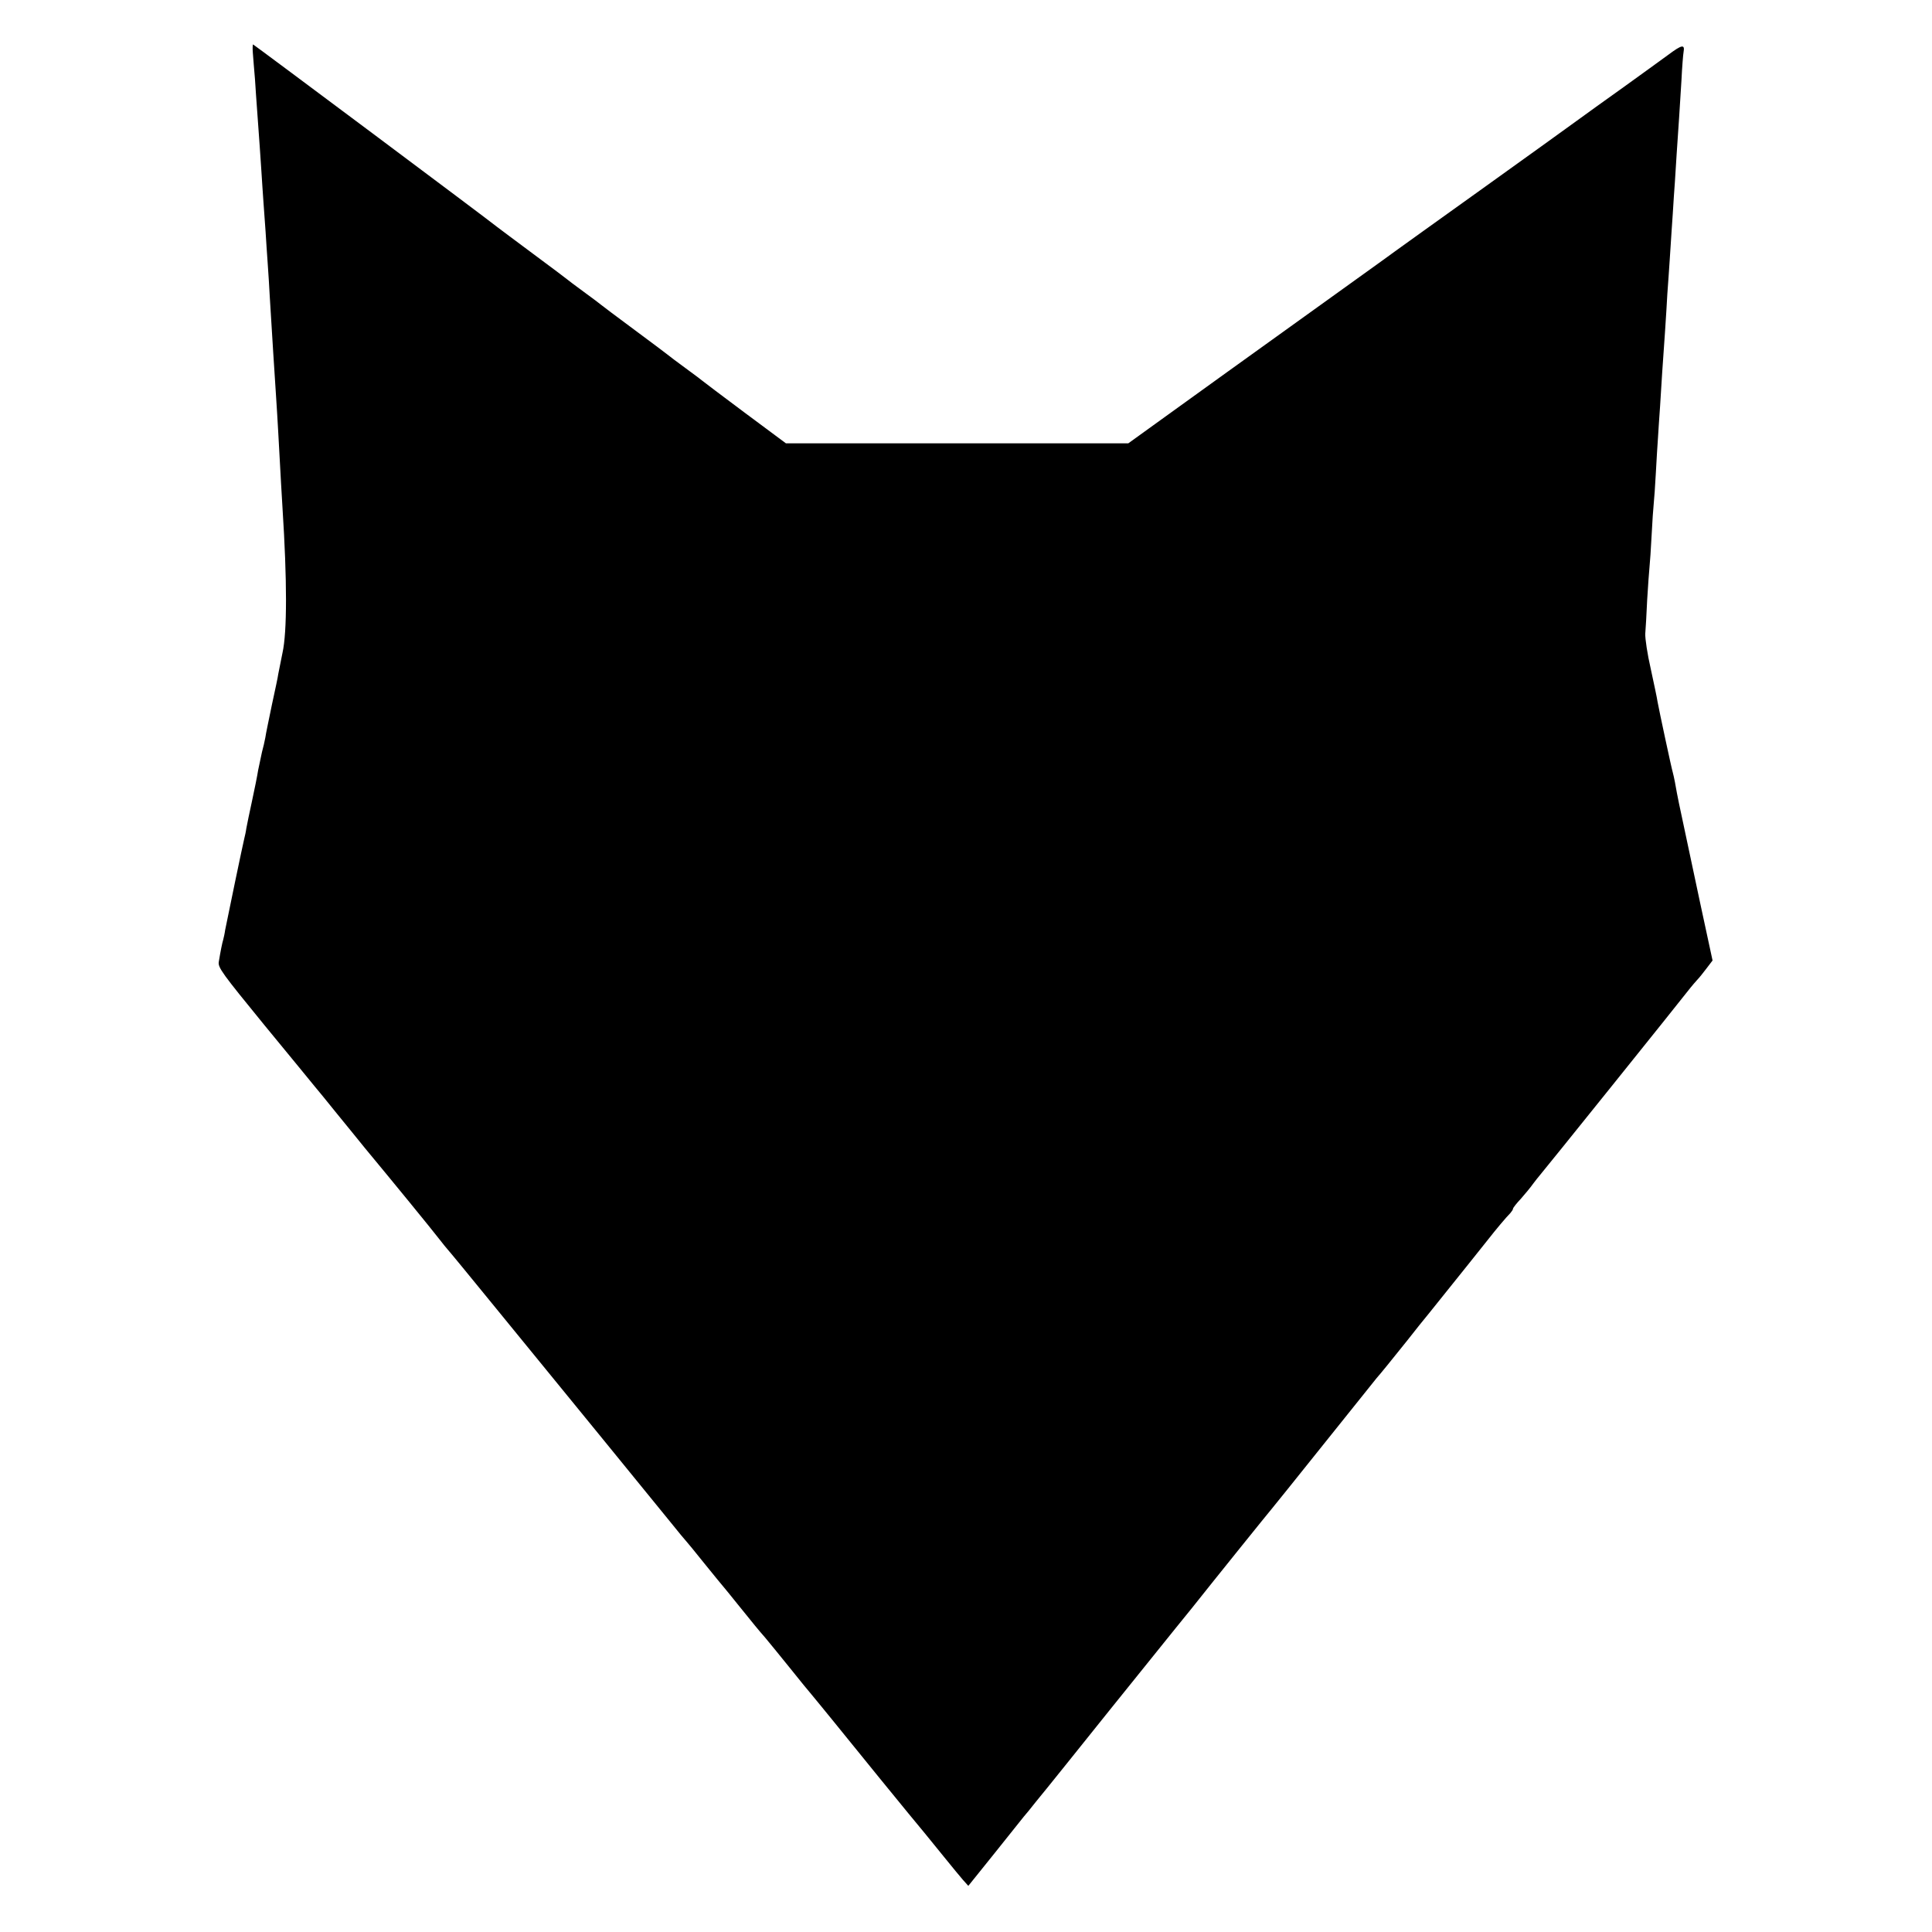 <?xml version="1.0" standalone="no"?>
<!DOCTYPE svg PUBLIC "-//W3C//DTD SVG 20010904//EN"
 "http://www.w3.org/TR/2001/REC-SVG-20010904/DTD/svg10.dtd">
<svg version="1.0" xmlns="http://www.w3.org/2000/svg"
 width="913pt" height="913pt" viewBox="0 0 913 913"
 preserveAspectRatio="xMidYMid meet">
<g transform="translate(0,913) scale(0.1,-0.1)"
fill="#000000" stroke="none">
<path d="M1195 8878 c2 -24 6 -79 10 -123 3 -44 7 -109 10 -145 11 -150 15
-209 20 -285 3 -44 7 -111 10 -150 3 -38 7 -101 10 -139 2 -37 7 -105 10 -150
3 -44 8 -117 10 -161 12 -200 21 -336 30 -475 3 -41 7 -115 10 -165 13 -235
16 -295 20 -355 22 -343 22 -586 0 -685 -9 -44 -18 -89 -20 -100 -1 -11 -15
-76 -30 -145 -14 -69 -29 -138 -31 -155 -3 -16 -10 -48 -16 -69 -5 -22 -13
-60 -18 -85 -4 -26 -17 -91 -29 -146 -12 -55 -24 -113 -27 -130 -2 -16 -7 -37
-9 -45 -5 -18 -83 -393 -91 -435 -2 -16 -7 -37 -9 -45 -5 -16 -13 -56 -21
-105 -5 -27 16 -55 216 -300 122 -148 229 -279 238 -290 10 -11 55 -67 102
-125 47 -58 108 -132 135 -166 127 -153 311 -378 352 -431 15 -20 33 -41 38
-47 6 -6 112 -135 235 -286 123 -151 344 -421 490 -600 146 -179 294 -361 330
-405 35 -44 67 -82 70 -85 3 -3 44 -52 90 -110 47 -58 87 -107 90 -110 3 -3
32 -39 65 -80 81 -100 95 -118 131 -159 17 -20 68 -83 115 -141 46 -58 94
-116 106 -130 12 -14 54 -66 95 -116 64 -80 397 -489 438 -537 36 -44 48 -59
100 -123 30 -37 66 -81 80 -97 l26 -29 123 153 c68 85 130 163 139 174 10 11
35 42 57 70 22 27 48 59 57 70 9 11 141 175 293 365 153 190 292 363 310 385
18 22 53 65 77 95 99 125 373 465 378 470 3 3 113 140 245 305 132 165 244
305 250 312 17 19 69 83 145 178 39 50 84 106 100 125 142 177 260 324 285
356 32 41 82 101 103 122 6 7 12 16 12 20 0 4 17 26 38 48 20 23 46 54 57 70
11 15 25 32 30 38 9 9 660 819 715 890 8 10 22 26 30 35 9 9 29 34 44 54 l29
38 -22 102 c-12 56 -28 131 -36 167 -12 55 -88 414 -101 475 -6 29 -13 65 -19
100 -3 17 -8 37 -10 45 -6 19 -65 295 -72 334 -2 16 -17 85 -32 155 -16 69
-27 144 -26 166 2 22 6 94 9 160 4 66 9 136 11 155 2 19 7 87 10 150 3 63 8
131 10 150 2 19 7 85 10 145 3 61 8 135 10 165 2 30 6 98 10 150 3 52 8 124
10 160 13 183 16 232 20 296 2 38 6 107 10 154 3 47 8 114 10 150 2 36 7 103
10 150 3 47 7 114 10 150 4 65 12 192 20 305 2 33 7 112 11 175 3 63 8 124 10
134 7 38 -8 35 -71 -12 -35 -26 -130 -94 -210 -152 -81 -58 -182 -130 -224
-161 -42 -31 -247 -178 -456 -328 -209 -149 -390 -280 -403 -289 -12 -9 -37
-27 -55 -40 -82 -59 -714 -513 -732 -526 -11 -8 -122 -88 -247 -178 l-226
-163 -809 0 -809 0 -195 145 c-107 80 -196 147 -199 150 -3 3 -39 30 -80 60
-41 30 -77 57 -80 60 -3 3 -75 57 -160 120 -85 63 -157 117 -160 120 -3 3 -39
30 -80 60 -41 30 -77 57 -80 60 -3 3 -75 57 -160 120 -85 63 -162 121 -170
127 -40 33 -1151 863 -1154 863 -2 0 -3 -19 -1 -42z"/>
</g>
</svg>
